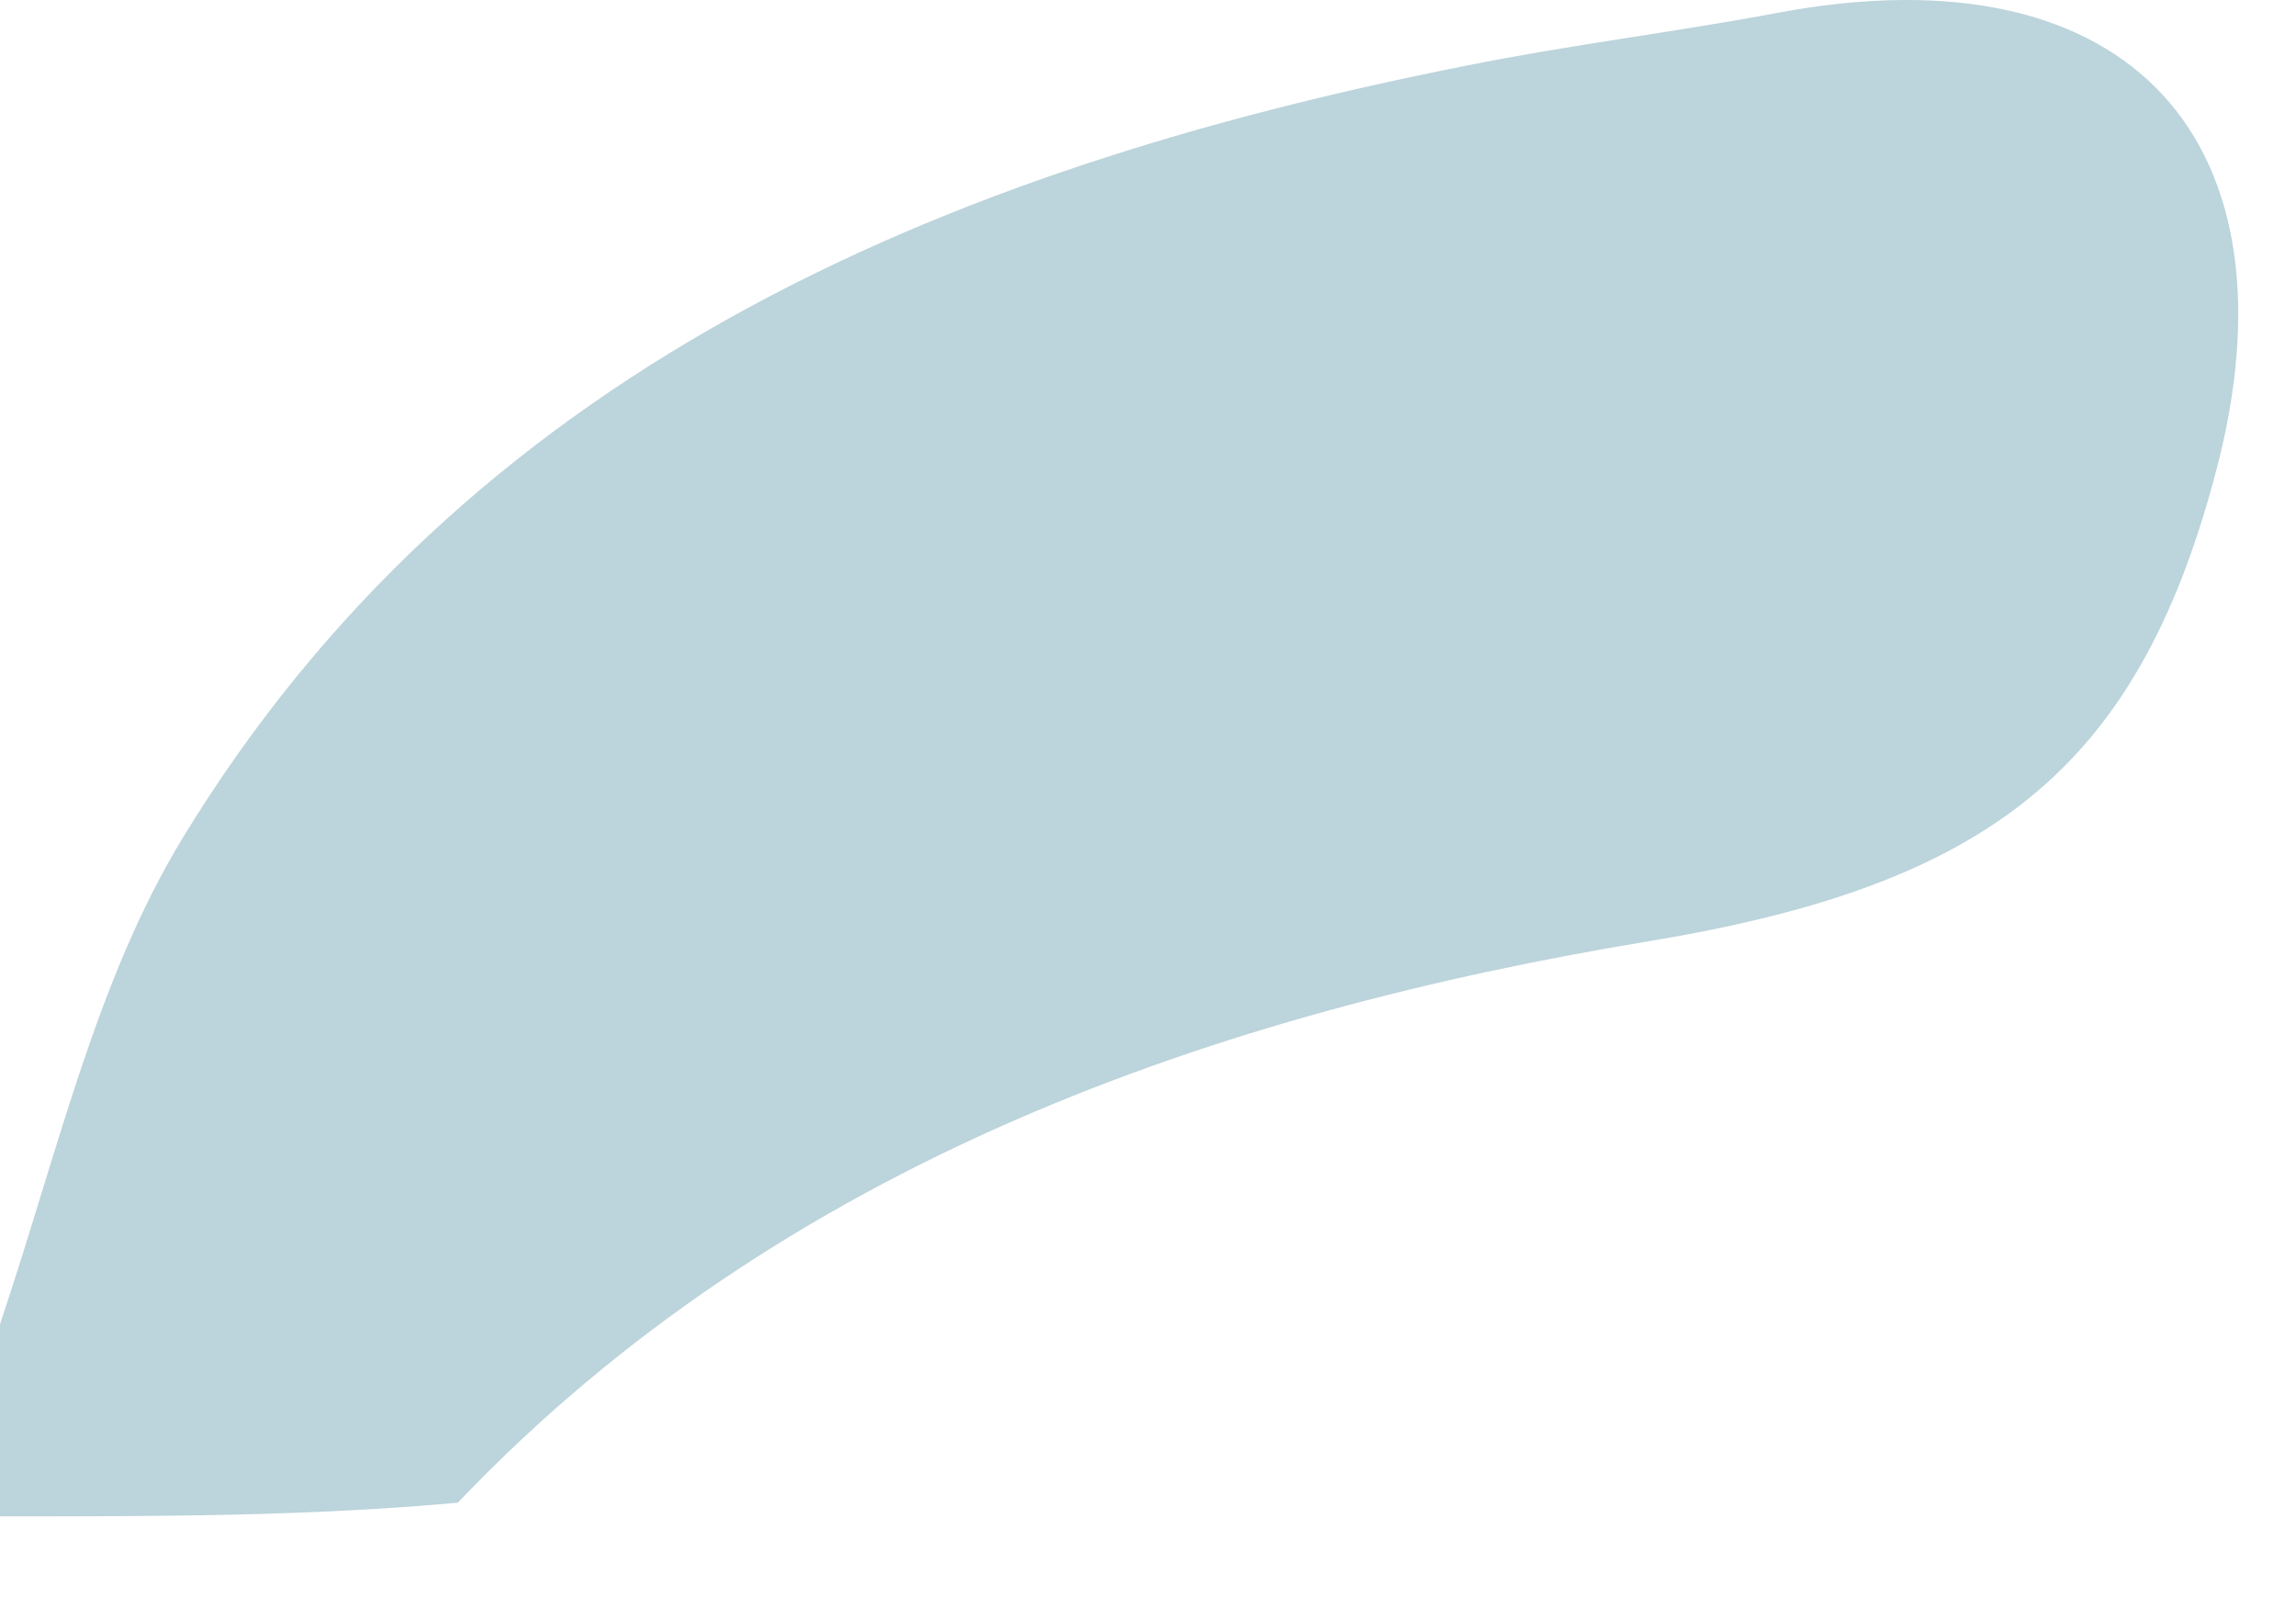 <svg width="23" height="16" viewBox="0 0 23 16" fill="none" xmlns="http://www.w3.org/2000/svg">
<path opacity="0.4" fill-rule="evenodd" clip-rule="evenodd" d="M0 13.267C0.594 11.491 0.966 9.819 1.828 8.398C4.668 3.736 9.371 1.709 14.702 0.655C15.727 0.449 16.774 0.323 17.81 0.128C21.361 -0.537 23.084 1.445 22.187 4.767C21.396 7.722 19.906 8.868 16.518 9.429C12.223 10.139 7.846 11.629 4.586 15.054C3.073 15.191 1.618 15.191 0 15.191V13.267Z" fill="#5895A6"/>
</svg>
